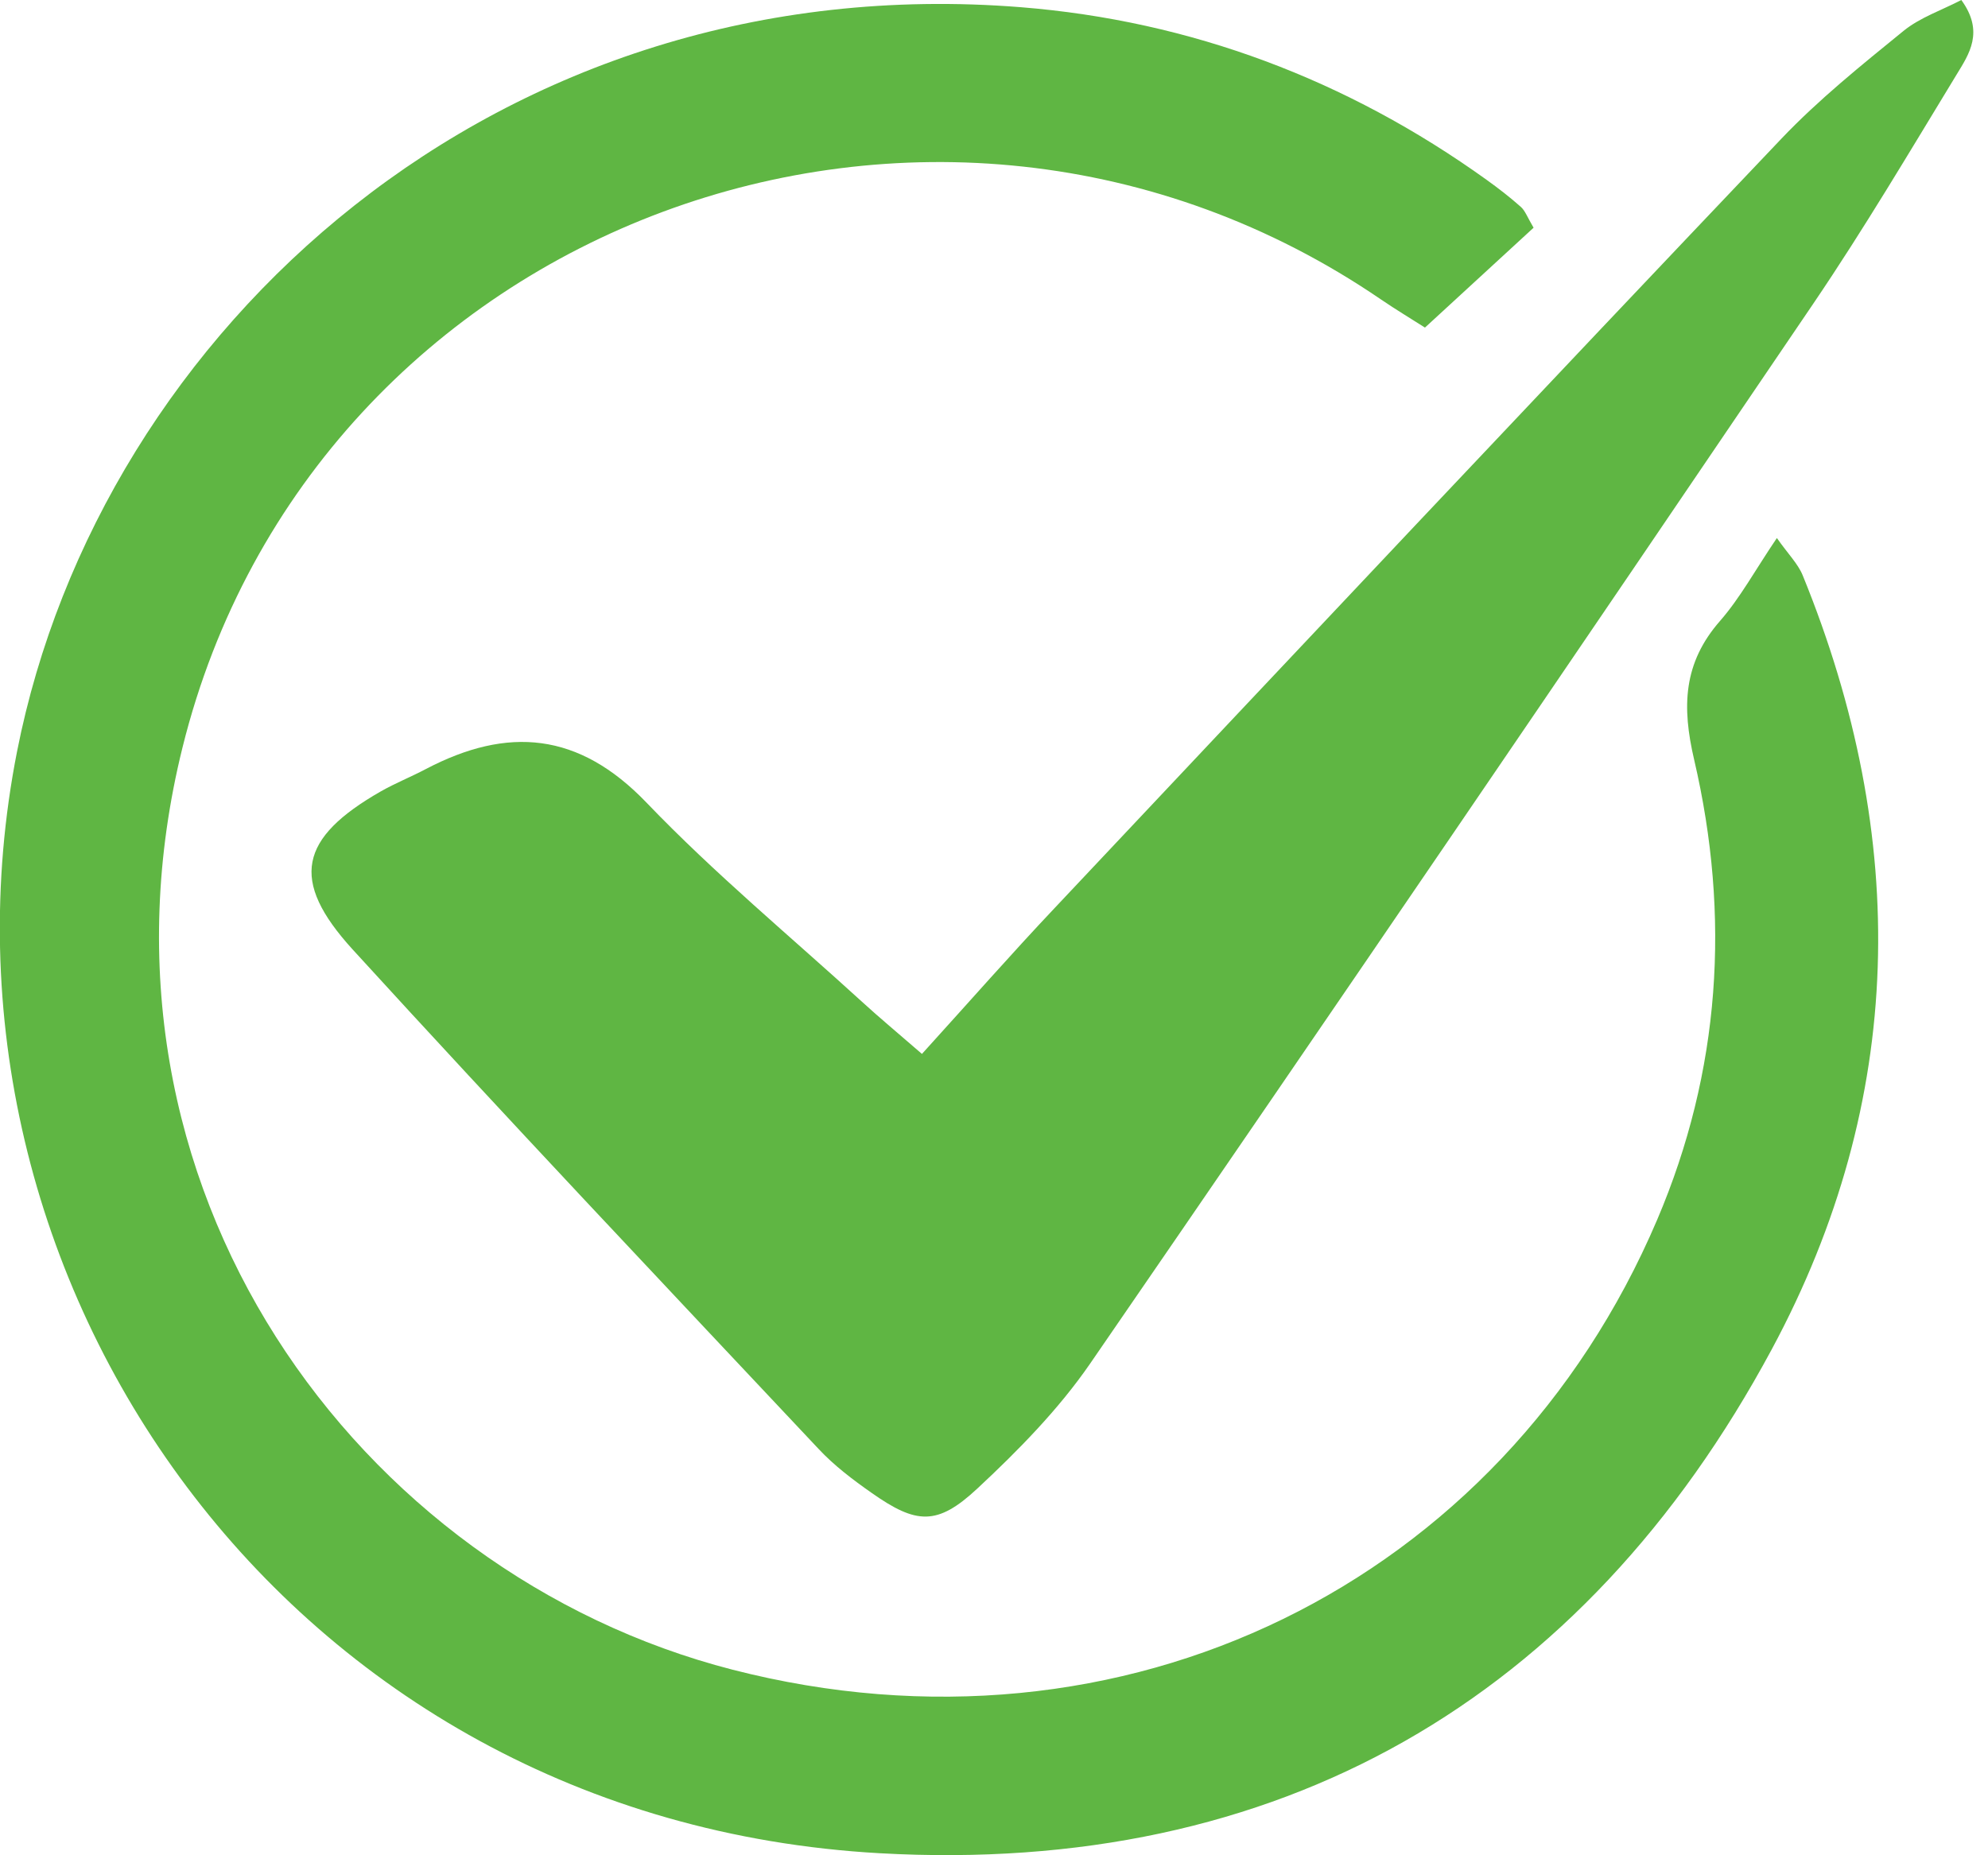 <svg width="45" height="42" viewBox="0 0 45 42" fill="none" xmlns="http://www.w3.org/2000/svg">
<path d="M34.714 5.155C33.933 5.873 33.14 6.603 32.255 7.416C31.957 7.225 31.604 7.014 31.265 6.783C21.13 -0.145 7.083 5.031 4.132 16.918C1.668 26.846 8.079 35.614 16.582 37.799C25.414 40.069 33.991 35.87 37.51 27.616C38.947 24.245 39.174 20.742 38.349 17.201C38.067 15.996 38.1 15.01 38.936 14.055C39.393 13.531 39.731 12.904 40.221 12.18C40.473 12.54 40.698 12.76 40.807 13.028C43.23 18.971 43.142 24.901 40.105 30.547C35.825 38.504 28.926 42.459 19.913 41.954C6.463 41.201 -1.955 28.9 0.386 17.012C2.271 7.449 11.303 -0.778 23.107 0.163C26.961 0.472 30.494 1.805 33.648 4.069C33.917 4.262 34.18 4.465 34.427 4.685C34.525 4.773 34.573 4.917 34.714 5.155Z" fill="#5FB643"/>
<path d="M20.869 23.859C21.958 22.659 22.889 21.598 23.857 20.573C29.337 14.753 34.815 8.933 40.323 3.14C41.167 2.253 42.134 1.476 43.087 0.7C43.463 0.394 43.956 0.23 44.396 0C44.922 0.722 44.57 1.227 44.288 1.69C43.232 3.425 42.196 5.176 41.057 6.857C35.62 14.876 30.168 22.885 24.677 30.868C23.962 31.906 23.051 32.834 22.122 33.699C21.212 34.547 20.741 34.508 19.728 33.795C19.304 33.498 18.881 33.178 18.529 32.801C14.999 29.045 11.456 25.3 7.982 21.494C6.548 19.921 6.778 18.969 8.621 17.915C8.95 17.728 9.304 17.587 9.639 17.41C11.494 16.437 13.101 16.571 14.635 18.171C16.171 19.773 17.891 21.198 19.534 22.698C19.908 23.04 20.301 23.366 20.869 23.859Z" fill="#5FB643"/>
</svg>
